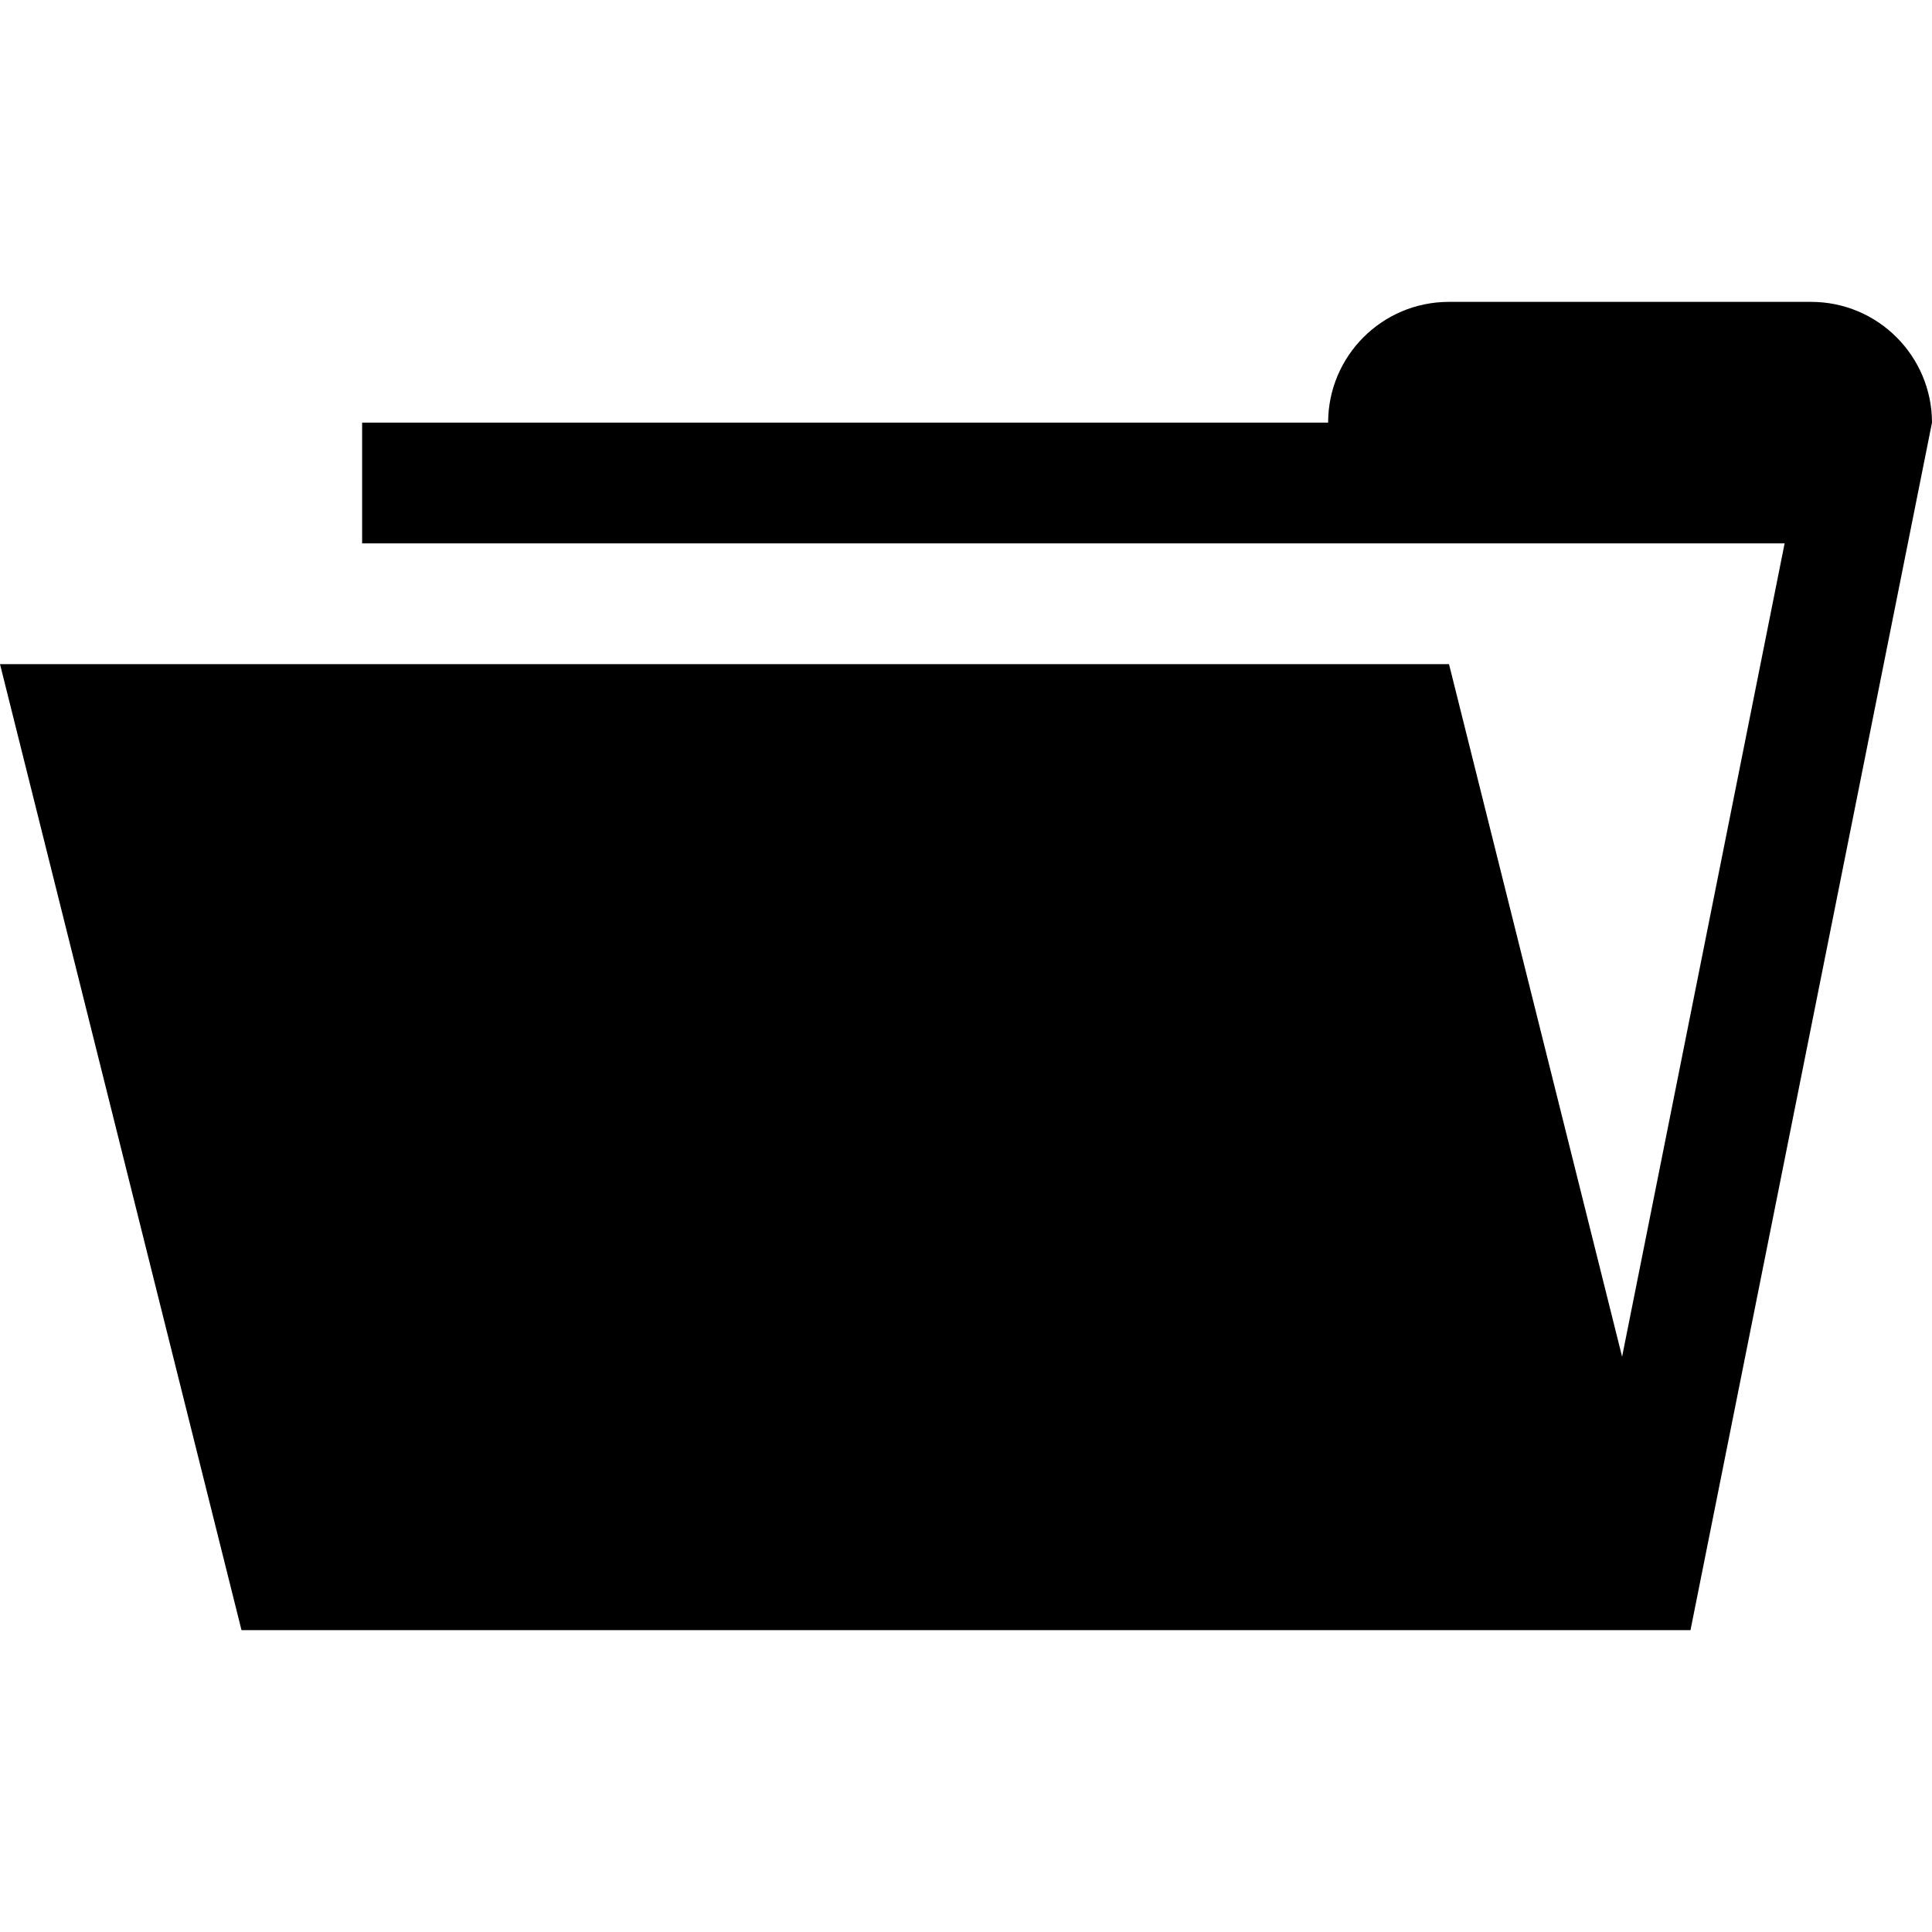 <?xml version="1.0" ?><!DOCTYPE svg  PUBLIC '-//W3C//DTD SVG 1.1//EN'  'http://www.w3.org/Graphics/SVG/1.1/DTD/svg11.dtd'><svg height="32px" id="Layer_1" style="enable-background:new 0 0 32 32;" version="1.1" viewBox="0 0 32 32" width="32px" xml:space="preserve" xmlns="http://www.w3.org/2000/svg" xmlns:xlink="http://www.w3.org/1999/xlink"><g transform="translate(720 96)"><path d="M-690.002-91h-6c-1.105,0-2,0.896-2,2h-16v2h23.561l-2.692,13.471L-696-85h-24l4,16h24l4-20   C-688.002-90.103-688.896-91-690.002-91L-690.002-91z"/></g></svg>